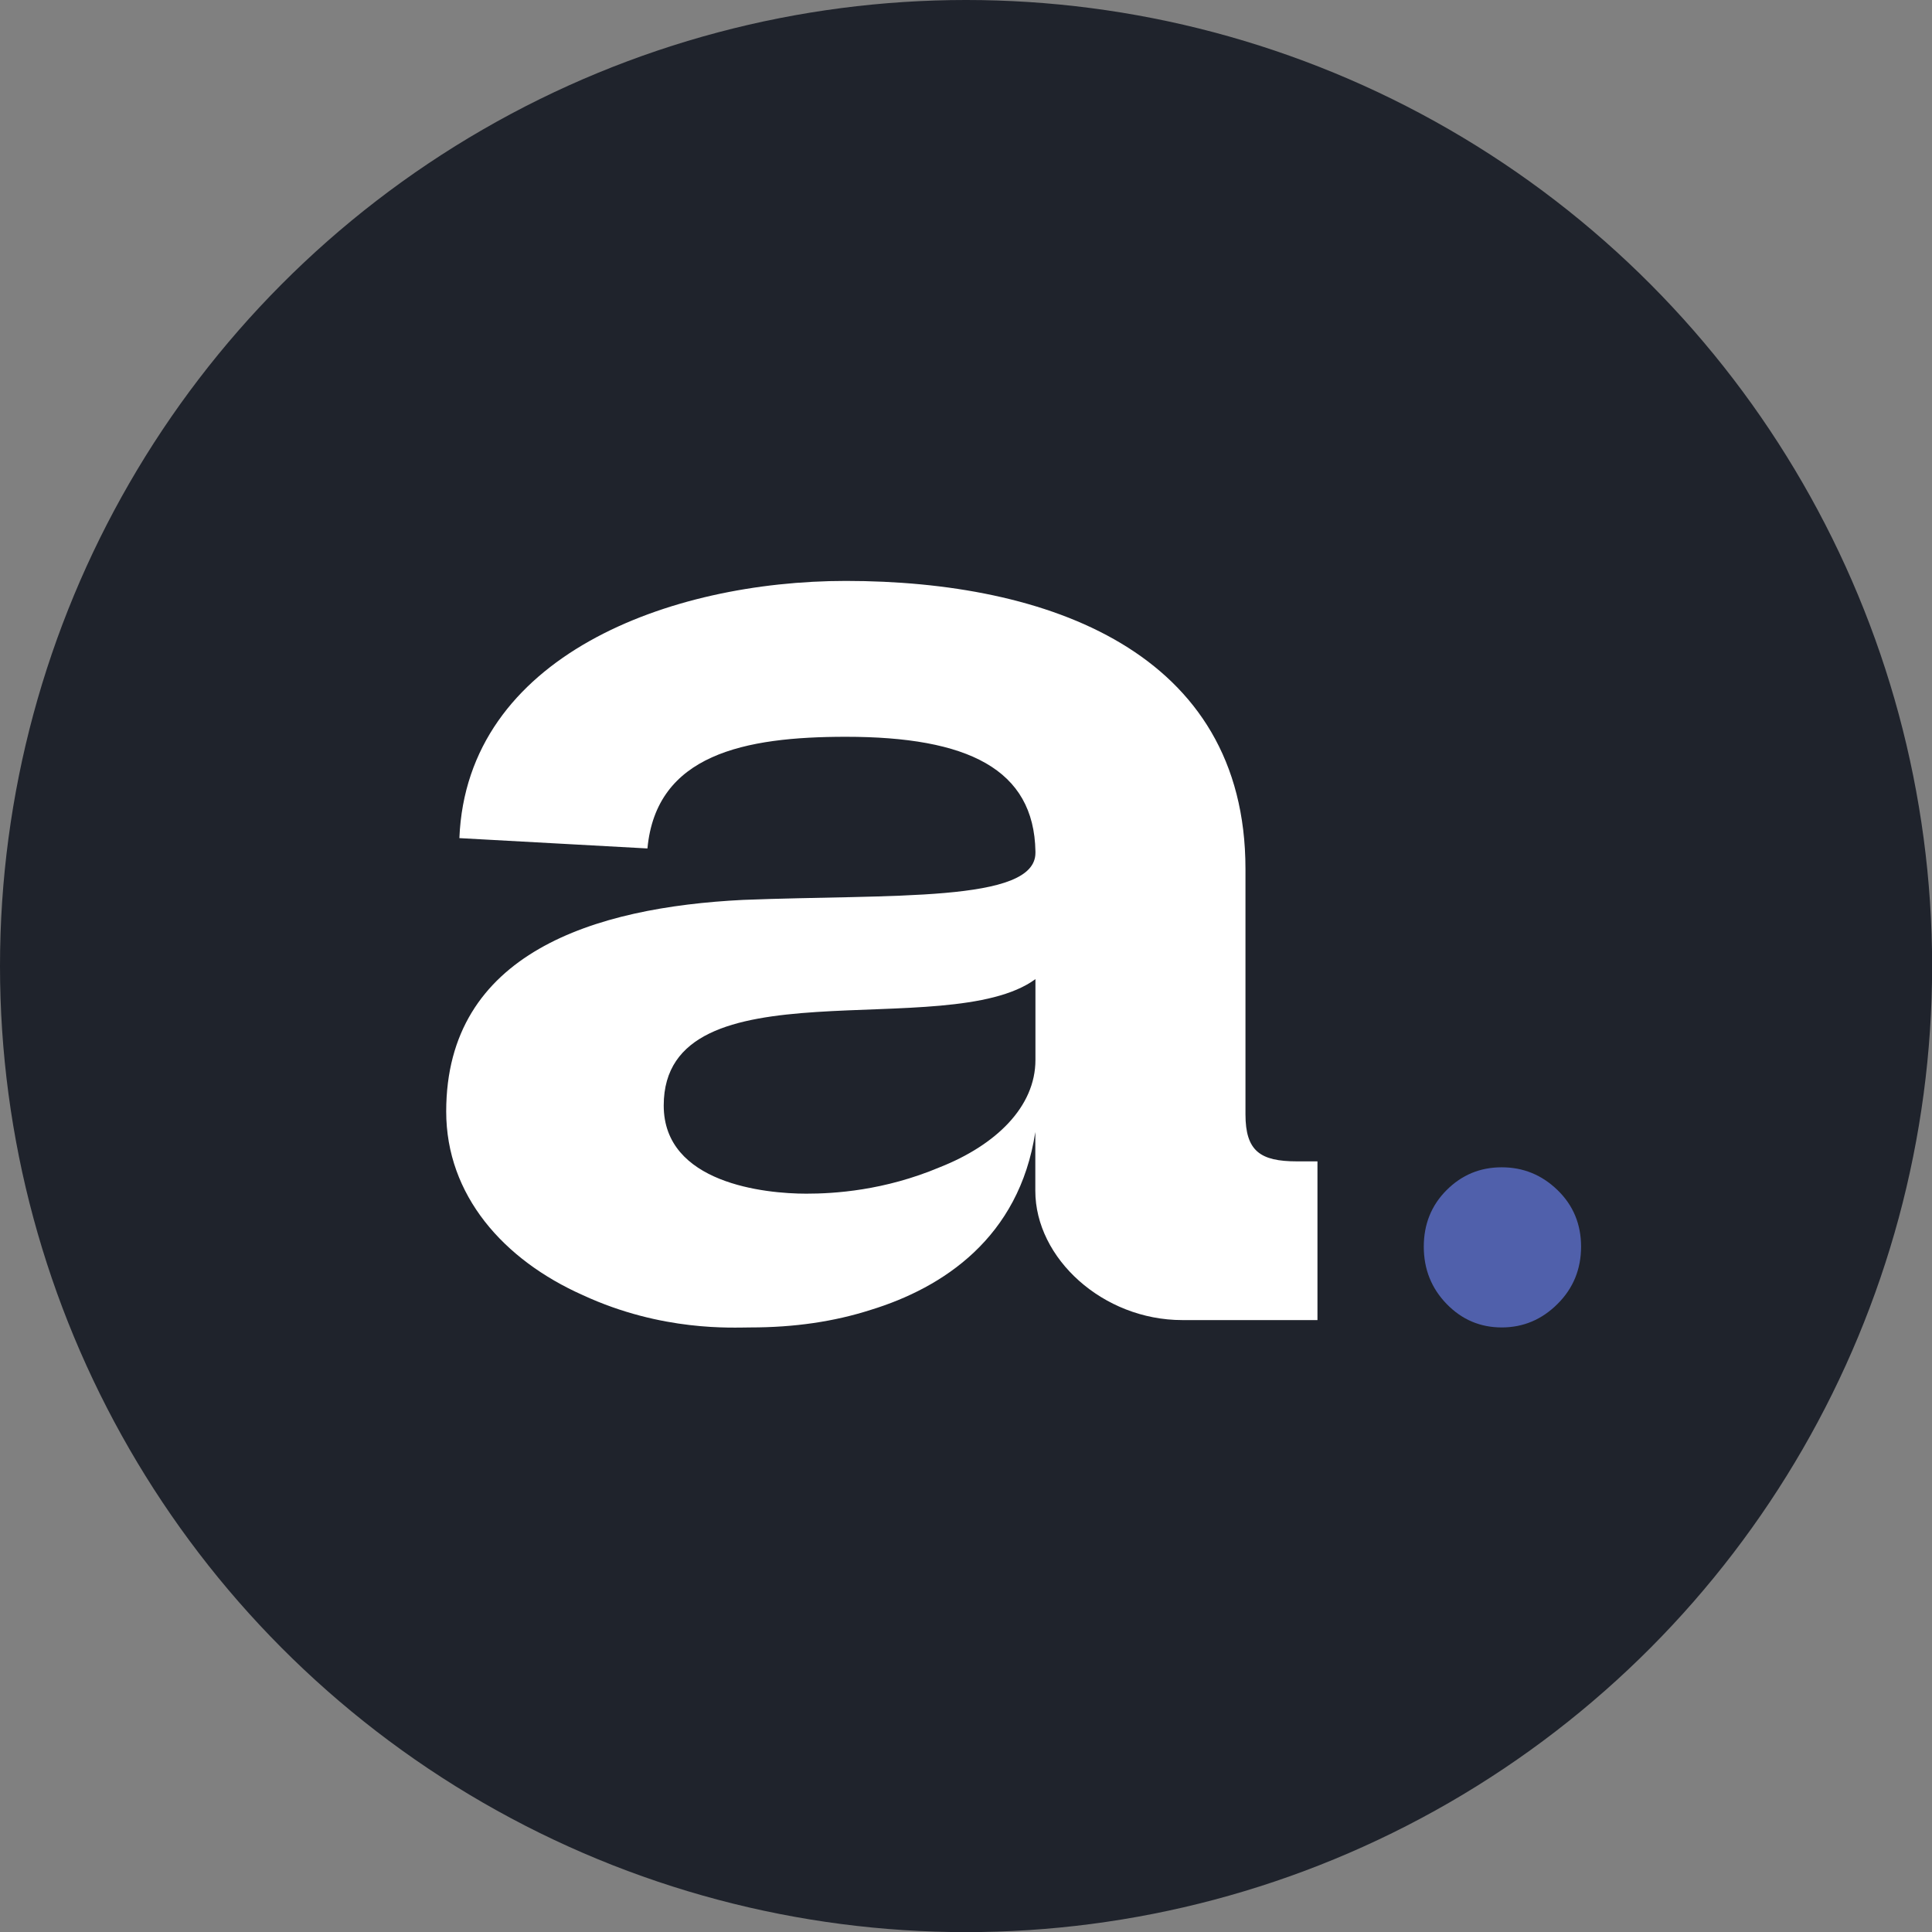 <svg xmlns="http://www.w3.org/2000/svg" id="Camada_2" viewBox="0 0 162.63 162.63"><rect x="0" y="0" width="162.63" height="162.63" fill="#808080" stroke="none"/><defs><style>.cls-1{fill:#fff;}.cls-2{fill:#1f232c;}.cls-3{fill:#5060ab;}</style></defs><g id="Layer_3"><circle class="cls-2" cx="81.32" cy="81.32" r="81.32"></circle><g><path class="cls-3" d="M121.77,109.76c-1.28-1.32-1.92-2.93-1.92-4.82s.64-3.48,1.92-4.76c1.28-1.28,2.82-1.92,4.64-1.92s3.38,.64,4.7,1.92c1.32,1.28,1.98,2.87,1.98,4.76s-.66,3.51-1.98,4.82c-1.32,1.32-2.89,1.98-4.7,1.98s-3.36-.66-4.64-1.98Z"></path><path class="cls-1" d="M104.84,73.14v20.66c0,3.09,1.24,3.96,4.33,3.96h1.73v13.36h-11.38c-6.68,0-12.37-5.2-12.37-10.88v-4.95c-1.36,8.91-7.79,13.11-13.85,14.97-3.09,.99-6.43,1.48-10.14,1.48-1.48,0-7.42,.37-14.1-2.72-6.68-2.97-11.5-8.41-11.5-15.46,0-13.36,12.49-17.19,24.99-17.81,12.49-.49,24.61,.25,24.61-3.96v-.12c-.12-6.93-5.69-9.65-15.96-9.65-8.53,0-15.96,1.48-16.7,9.4l-15.83-.87c.62-15.34,17.69-21.65,32.53-21.65,16.95,0,33.64,5.94,33.64,24.24Zm-36.98,27.34c2.35,0,6.56-.25,11.26-2.23,4.7-1.86,8.04-5.07,8.04-9.03v-6.8c-7.42,5.44-31.29-1.61-31.29,10.64,0,6.56,8.53,7.42,12,7.42Z"></path></g></g></svg>